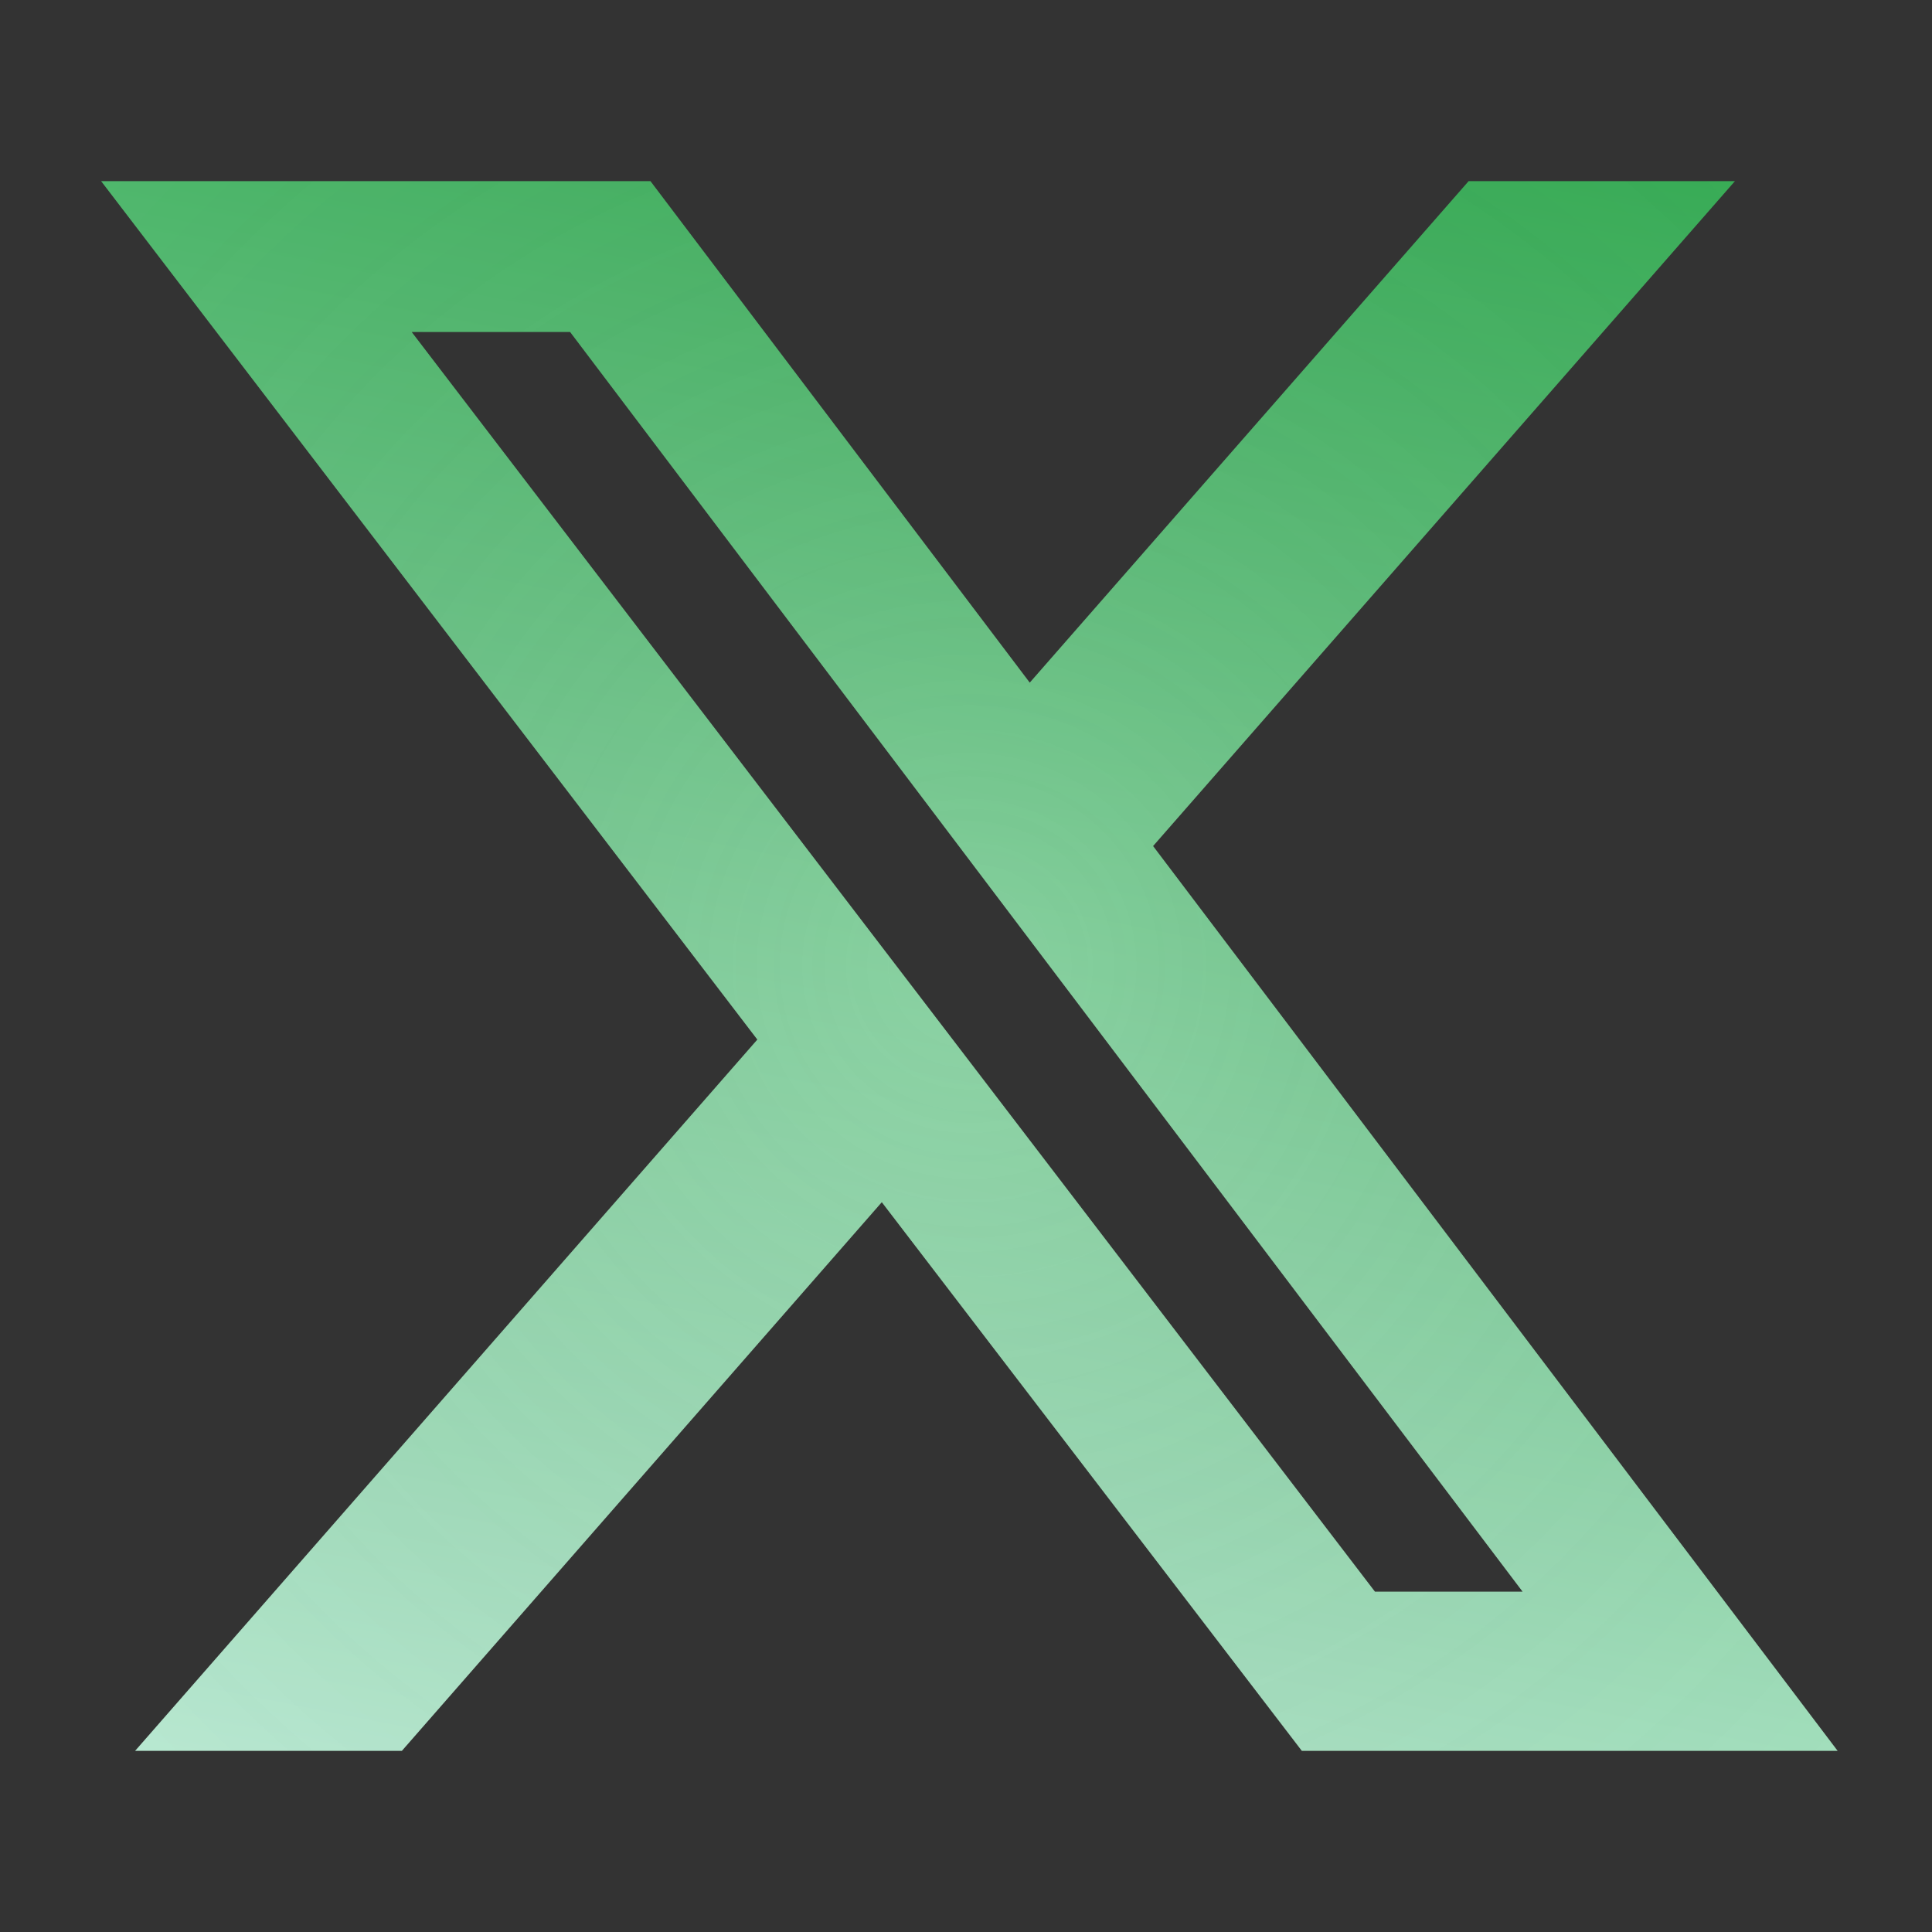 <svg width="12" height="12" viewBox="0 0 12 12" fill="none" xmlns="http://www.w3.org/2000/svg">
<rect x="0" y="0" width="12" height="12" fill="#333333" stroke="none"/>
<g style="mix-blend-mode:luminosity">
<path d="M9.122 1.125H10.776L7.162 5.255L11.414 10.875H8.086L5.477 7.467L2.496 10.875H0.839L4.704 6.457L0.628 1.125H4.04L6.396 4.24L9.122 1.125ZM8.54 9.886H9.457L3.541 2.062H2.557L8.54 9.886Z" fill="url(#paint0_linear_1750_1262)"/>
<path d="M9.122 1.125H10.776L7.162 5.255L11.414 10.875H8.086L5.477 7.467L2.496 10.875H0.839L4.704 6.457L0.628 1.125H4.04L6.396 4.24L9.122 1.125ZM8.54 9.886H9.457L3.541 2.062H2.557L8.54 9.886Z" fill="url(#paint1_radial_1750_1262)"/>
</g>
<defs>
<linearGradient id="paint0_linear_1750_1262" x1="5.566" y1="-2.48" x2="2.8" y2="11.477" gradientUnits="userSpaceOnUse">
<stop stop-color="#1DA03C"/>
<stop offset="1" stop-color="#BBEAD4"/>
</linearGradient>
<radialGradient id="paint1_radial_1750_1262" cx="0" cy="0" r="1" gradientUnits="userSpaceOnUse" gradientTransform="translate(6.021 6) rotate(42.112) scale(7.27 7.233)">
<stop stop-color="white" stop-opacity="0.12"/>
<stop offset="1" stop-opacity="0"/>
</radialGradient>
</defs>
</svg>
